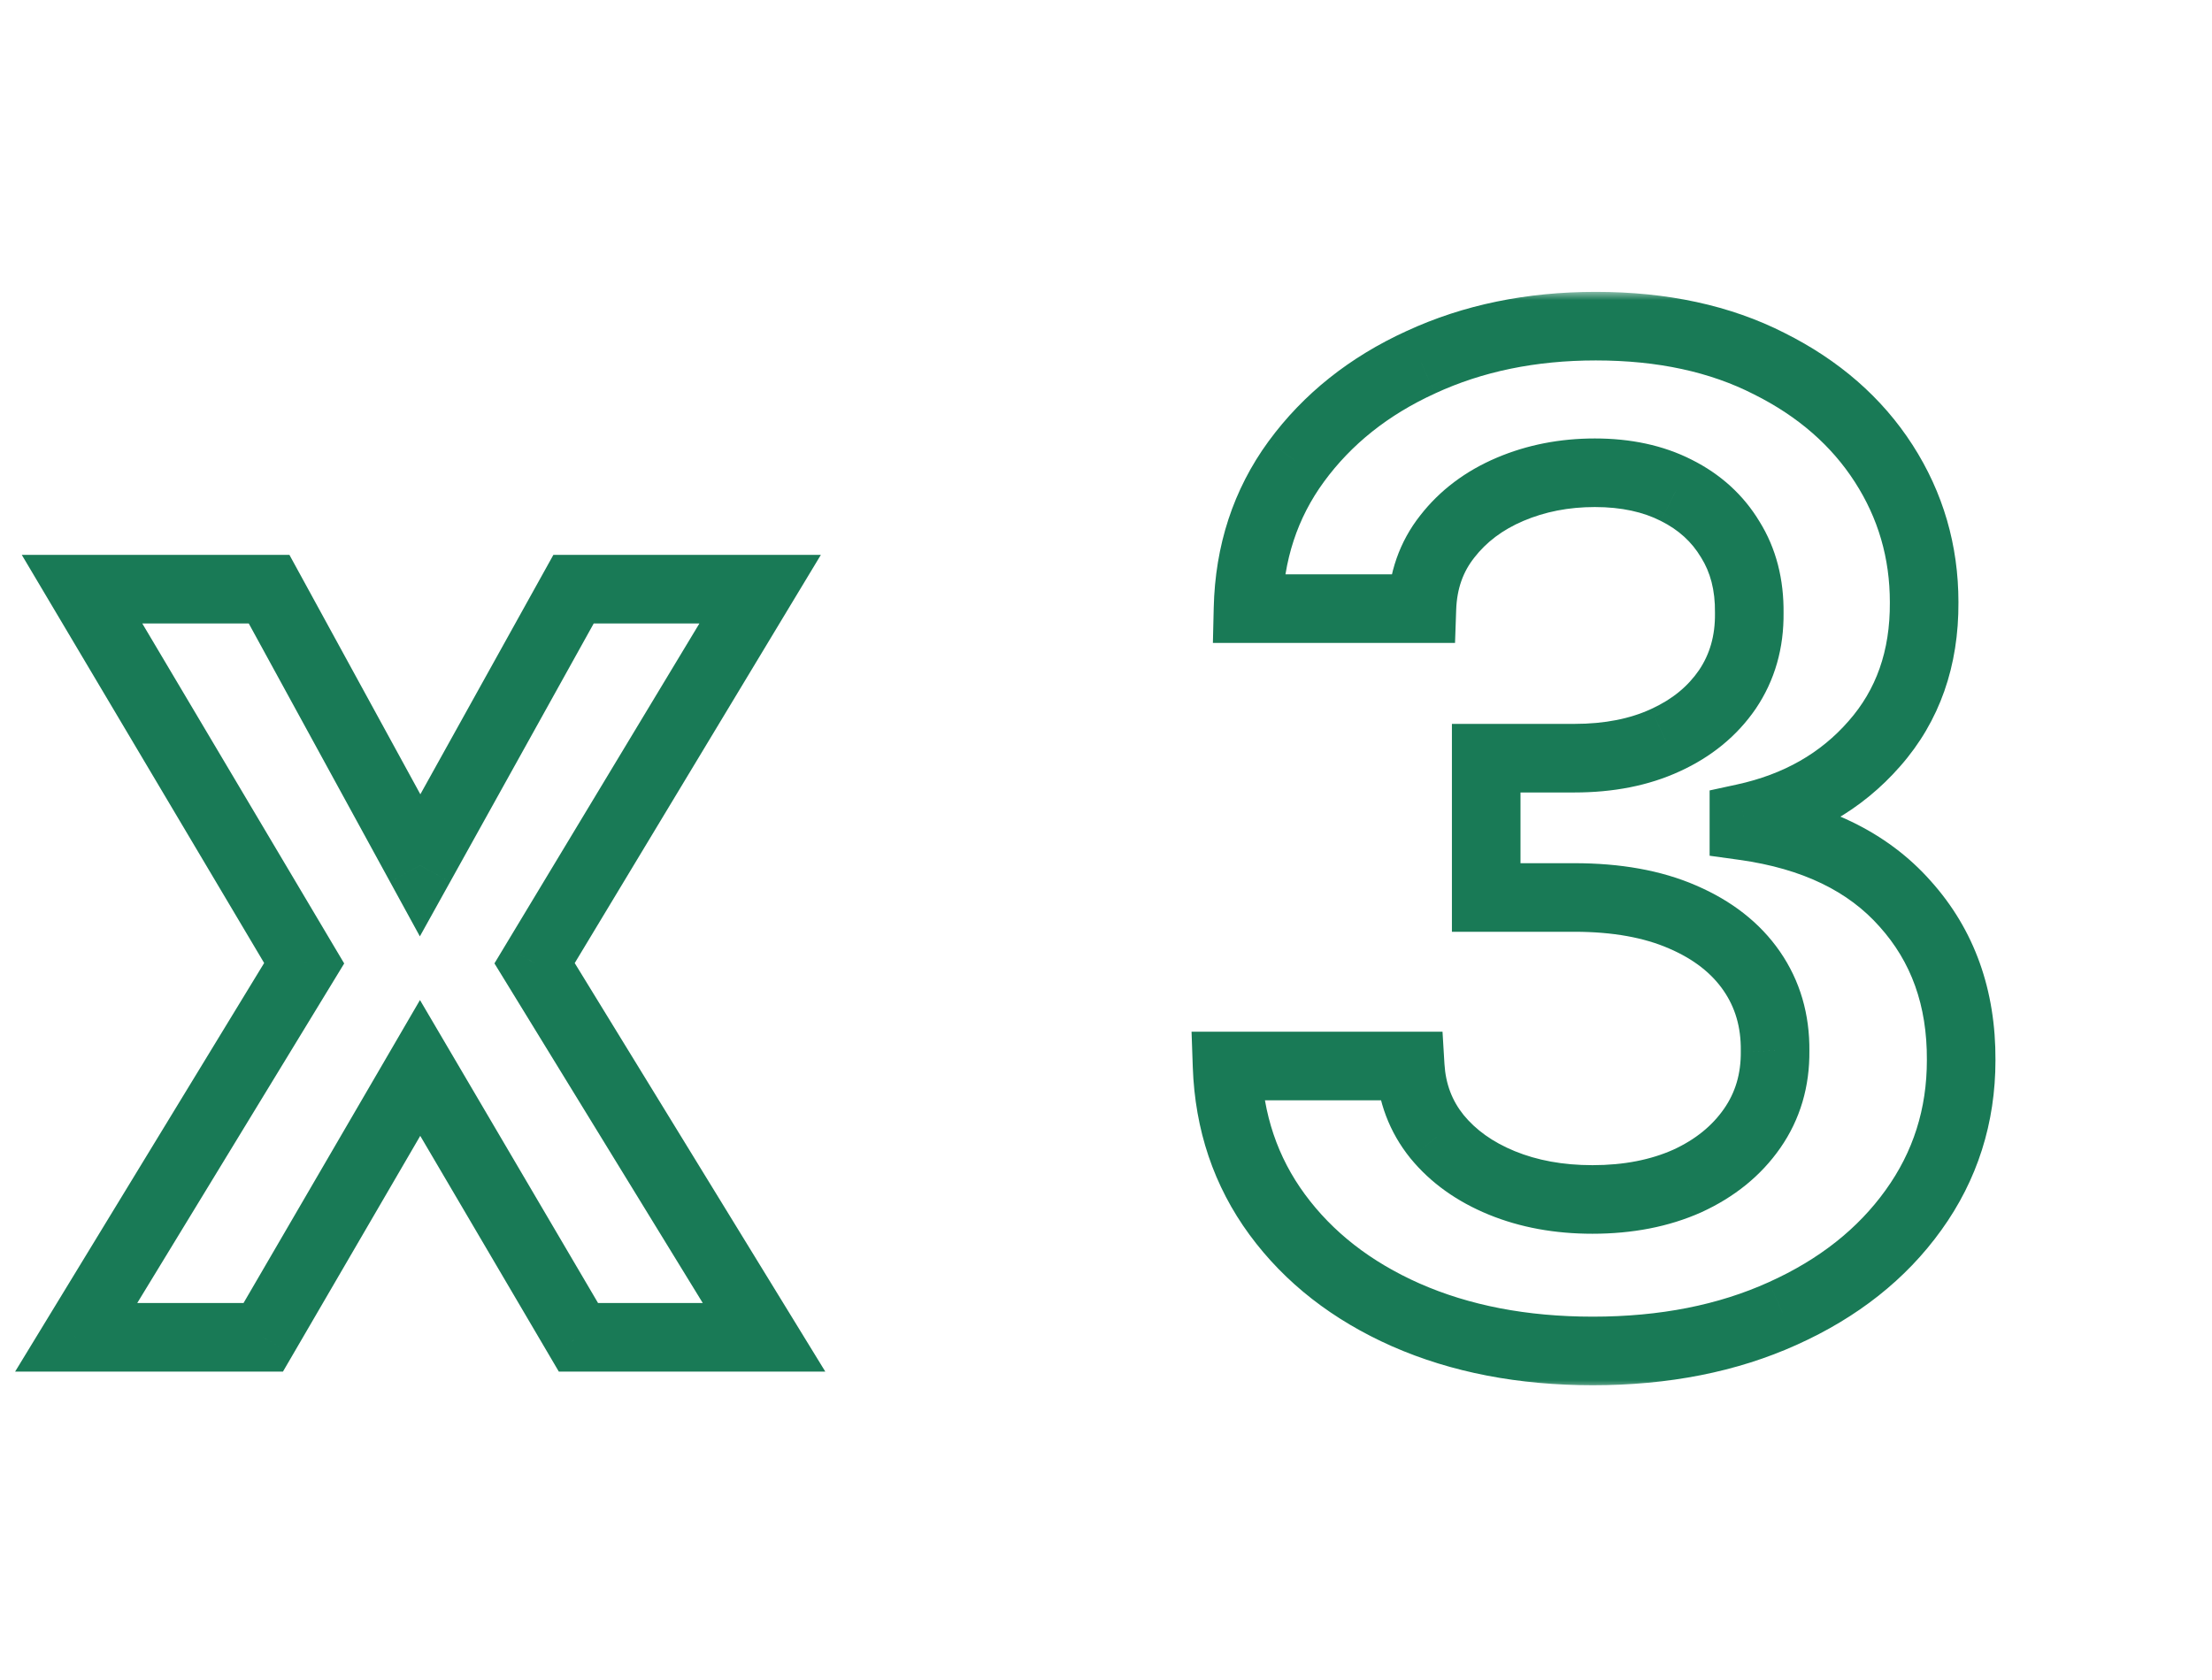 <svg width="129" height="98" viewBox="0 0 129 98" fill="none" xmlns="http://www.w3.org/2000/svg">
<mask id="path-1-outside-1_2086_24" maskUnits="userSpaceOnUse" x="0" y="17" width="117" height="64" fill="black">
<rect fill="white" y="17" width="117" height="64"/>
<path d="M15.693 34.364L24.5 50.472L33.449 34.364H44.33L31.176 56.182L44.557 78H33.733L24.5 62.29L15.352 78H4.443L17.739 56.182L4.784 34.364H15.693ZM92.895 78.796C88.804 78.796 85.168 78.095 81.986 76.693C78.823 75.292 76.323 73.341 74.486 70.841C72.649 68.341 71.673 65.453 71.56 62.176H82.242C82.336 63.748 82.857 65.121 83.804 66.296C84.751 67.451 86.01 68.35 87.582 68.994C89.154 69.638 90.916 69.96 92.867 69.96C94.95 69.96 96.796 69.6 98.406 68.881C100.016 68.142 101.276 67.119 102.185 65.812C103.094 64.506 103.539 63 103.52 61.295C103.539 59.534 103.084 57.981 102.156 56.636C101.228 55.292 99.883 54.24 98.122 53.483C96.38 52.725 94.278 52.347 91.815 52.347H86.673V44.222H91.815C93.842 44.222 95.613 43.871 97.128 43.17C98.662 42.47 99.865 41.485 100.736 40.216C101.607 38.928 102.033 37.441 102.014 35.756C102.033 34.108 101.664 32.678 100.906 31.466C100.168 30.235 99.117 29.278 97.753 28.597C96.408 27.915 94.827 27.574 93.008 27.574C91.228 27.574 89.581 27.896 88.065 28.54C86.55 29.184 85.329 30.102 84.401 31.296C83.472 32.47 82.98 33.871 82.923 35.5H72.781C72.857 32.242 73.794 29.383 75.594 26.921C77.412 24.439 79.836 22.508 82.867 21.125C85.897 19.724 89.296 19.023 93.065 19.023C96.948 19.023 100.319 19.752 103.179 21.21C106.058 22.65 108.283 24.591 109.855 27.034C111.427 29.477 112.213 32.176 112.213 35.131C112.232 38.407 111.266 41.153 109.315 43.369C107.384 45.585 104.846 47.034 101.702 47.716V48.17C105.793 48.739 108.927 50.254 111.105 52.716C113.302 55.159 114.391 58.199 114.372 61.835C114.372 65.093 113.444 68.01 111.588 70.585C109.751 73.142 107.213 75.15 103.974 76.608C100.755 78.066 97.062 78.796 92.895 78.796Z"/>
</mask>
<path d="M15.693 34.364L17.448 33.404L16.879 32.364H15.693V34.364ZM24.5 50.472L22.745 51.431L24.486 54.615L26.248 51.443L24.5 50.472ZM33.449 34.364V32.364H32.272L31.701 33.392L33.449 34.364ZM44.33 34.364L46.042 35.396L47.871 32.364H44.33V34.364ZM31.176 56.182L29.463 55.149L28.835 56.191L29.471 57.227L31.176 56.182ZM44.557 78V80H48.13L46.262 76.954L44.557 78ZM33.733 78L32.009 79.013L32.589 80H33.733V78ZM24.5 62.29L26.224 61.276L24.492 58.329L22.772 61.283L24.5 62.29ZM15.352 78V80H16.502L17.081 79.006L15.352 78ZM4.443 78L2.735 76.959L0.882 80H4.443V78ZM17.739 56.182L19.447 57.223L20.073 56.195L19.458 55.161L17.739 56.182ZM4.784 34.364V32.364H1.271L3.064 35.385L4.784 34.364ZM13.938 35.323L22.745 51.431L26.255 49.512L17.448 33.404L13.938 35.323ZM26.248 51.443L35.197 35.335L31.701 33.392L22.752 49.5L26.248 51.443ZM33.449 36.364H44.33V32.364H33.449V36.364ZM42.617 33.331L29.463 55.149L32.889 57.214L46.042 35.396L42.617 33.331ZM29.471 57.227L42.852 79.046L46.262 76.954L32.881 55.136L29.471 57.227ZM44.557 76H33.733V80H44.557V76ZM35.457 76.987L26.224 61.276L22.776 63.303L32.009 79.013L35.457 76.987ZM22.772 61.283L13.624 76.994L17.081 79.006L26.228 63.296L22.772 61.283ZM15.352 76H4.443V80H15.352V76ZM6.151 79.041L19.447 57.223L16.031 55.141L2.735 76.959L6.151 79.041ZM19.458 55.161L6.504 33.343L3.064 35.385L16.019 57.203L19.458 55.161ZM4.784 36.364H15.693V32.364H4.784V36.364ZM81.986 76.693L81.175 78.522L81.18 78.523L81.986 76.693ZM74.486 70.841L76.097 69.657L76.097 69.657L74.486 70.841ZM71.56 62.176V60.176H69.489L69.561 62.245L71.56 62.176ZM82.242 62.176L84.238 62.056L84.125 60.176H82.242V62.176ZM83.804 66.296L82.247 67.551L82.252 67.557L82.257 67.563L83.804 66.296ZM87.582 68.994L86.824 70.845L86.824 70.845L87.582 68.994ZM98.406 68.881L99.222 70.707L99.231 70.703L99.24 70.698L98.406 68.881ZM102.185 65.812L100.543 64.67L100.543 64.67L102.185 65.812ZM103.52 61.295L101.52 61.274L101.52 61.296L101.52 61.318L103.52 61.295ZM102.156 56.636L100.51 57.772L100.51 57.772L102.156 56.636ZM98.122 53.483L97.325 55.317L97.332 55.32L98.122 53.483ZM86.673 52.347H84.673V54.347H86.673V52.347ZM86.673 44.222V42.222H84.673V44.222H86.673ZM97.128 43.17L96.297 41.351L96.288 41.355L97.128 43.17ZM100.736 40.216L102.385 41.348L102.392 41.337L100.736 40.216ZM102.014 35.756L100.014 35.733L100.014 35.755L100.014 35.778L102.014 35.756ZM100.906 31.466L99.191 32.495L99.201 32.511L99.21 32.526L100.906 31.466ZM97.753 28.597L96.848 30.38L96.858 30.385L97.753 28.597ZM88.065 28.54L88.848 30.38L88.848 30.38L88.065 28.54ZM84.401 31.296L85.97 32.536L85.975 32.529L85.979 32.523L84.401 31.296ZM82.923 35.5V37.5H84.855L84.922 35.57L82.923 35.5ZM72.781 35.5L70.782 35.453L70.734 37.5H72.781V35.5ZM75.594 26.921L73.981 25.738L73.979 25.74L75.594 26.921ZM82.867 21.125L83.697 22.945L83.706 22.94L82.867 21.125ZM103.179 21.21L102.27 22.992L102.277 22.995L102.285 22.999L103.179 21.21ZM109.855 27.034L108.173 28.116L108.173 28.116L109.855 27.034ZM112.213 35.131L110.213 35.131L110.213 35.142L112.213 35.131ZM109.315 43.369L107.814 42.048L107.808 42.055L109.315 43.369ZM101.702 47.716L101.278 45.761L99.702 46.103V47.716H101.702ZM101.702 48.17H99.702V49.912L101.427 50.151L101.702 48.17ZM111.105 52.716L109.607 54.041L109.613 54.047L109.618 54.053L111.105 52.716ZM114.372 61.835L112.372 61.825V61.835H114.372ZM111.588 70.585L109.965 69.416L109.964 69.418L111.588 70.585ZM103.974 76.608L103.153 74.784L103.149 74.786L103.974 76.608ZM92.895 76.796C89.033 76.796 85.679 76.135 82.792 74.863L81.18 78.523C84.656 80.055 88.575 80.796 92.895 80.796V76.796ZM82.796 74.865C79.914 73.588 77.705 71.844 76.097 69.657L72.874 72.025C74.941 74.837 77.731 76.996 81.176 78.522L82.796 74.865ZM76.097 69.657C74.513 67.5 73.659 65.005 73.558 62.107L69.561 62.245C69.688 65.9 70.785 69.182 72.874 72.025L76.097 69.657ZM71.56 64.176H82.242V60.176H71.56V64.176ZM80.245 62.296C80.364 64.264 81.027 66.038 82.247 67.551L85.361 65.04C84.687 64.204 84.309 63.232 84.238 62.056L80.245 62.296ZM82.257 67.563C83.442 69.009 84.988 70.093 86.824 70.845L88.341 67.144C87.033 66.608 86.06 65.893 85.351 65.028L82.257 67.563ZM86.824 70.845C88.67 71.601 90.694 71.96 92.867 71.96V67.96C91.138 67.96 89.639 67.675 88.341 67.144L86.824 70.845ZM92.867 71.96C95.181 71.96 97.314 71.56 99.222 70.707L97.59 67.055C96.279 67.641 94.719 67.96 92.867 67.96V71.96ZM99.24 70.698C101.137 69.828 102.691 68.587 103.826 66.955L100.543 64.67C99.86 65.652 98.895 66.456 97.572 67.063L99.24 70.698ZM103.826 66.955C104.99 65.282 105.543 63.363 105.52 61.273L101.52 61.318C101.535 62.637 101.197 63.73 100.543 64.67L103.826 66.955ZM105.52 61.317C105.543 59.176 104.984 57.212 103.802 55.5L100.51 57.772C101.185 58.75 101.535 59.892 101.52 61.274L105.52 61.317ZM103.802 55.5C102.626 53.796 100.958 52.526 98.912 51.646L97.332 55.32C98.809 55.955 99.831 56.788 100.51 57.772L103.802 55.5ZM98.92 51.649C96.863 50.755 94.474 50.347 91.815 50.347V54.347C94.081 54.347 95.897 54.696 97.325 55.317L98.92 51.649ZM91.815 50.347H86.673V54.347H91.815V50.347ZM88.673 52.347V44.222H84.673V52.347H88.673ZM86.673 46.222H91.815V42.222H86.673V46.222ZM91.815 46.222C94.071 46.222 96.139 45.831 97.967 44.986L96.288 41.355C95.086 41.911 93.613 42.222 91.815 42.222V46.222ZM97.959 44.99C99.79 44.153 101.289 42.944 102.385 41.348L99.087 39.084C98.44 40.026 97.534 40.786 96.297 41.351L97.959 44.99ZM102.392 41.337C103.511 39.683 104.037 37.79 104.014 35.733L100.014 35.778C100.029 37.093 99.703 38.173 99.079 39.095L102.392 41.337ZM104.014 35.779C104.037 33.808 103.592 31.99 102.602 30.406L99.21 32.526C99.736 33.366 100.03 34.408 100.014 35.733L104.014 35.779ZM102.621 30.437C101.675 28.859 100.329 27.649 98.647 26.808L96.858 30.385C97.904 30.908 98.661 31.61 99.191 32.495L102.621 30.437ZM98.657 26.813C96.98 25.962 95.077 25.574 93.008 25.574V29.574C94.576 29.574 95.836 29.867 96.848 30.38L98.657 26.813ZM93.008 25.574C90.981 25.574 89.065 25.942 87.283 26.699L88.848 30.38C90.096 29.85 91.475 29.574 93.008 29.574V25.574ZM87.283 26.699C85.483 27.464 83.977 28.582 82.822 30.068L85.979 32.523C86.68 31.622 87.617 30.903 88.848 30.38L87.283 26.699ZM82.832 30.055C81.615 31.594 80.995 33.416 80.924 35.43L84.922 35.57C84.965 34.327 85.33 33.345 85.97 32.536L82.832 30.055ZM82.923 33.5H72.781V37.5H82.923V33.5ZM74.781 35.547C74.848 32.668 75.667 30.21 77.209 28.101L73.979 25.74C71.922 28.555 70.866 31.817 70.782 35.453L74.781 35.547ZM77.207 28.103C78.806 25.92 80.951 24.197 83.697 22.945L82.036 19.305C78.721 20.818 76.017 22.959 73.981 25.738L77.207 28.103ZM83.706 22.94C86.441 21.675 89.549 21.023 93.065 21.023V17.023C89.044 17.023 85.352 17.772 82.027 19.31L83.706 22.94ZM93.065 21.023C96.698 21.023 99.745 21.704 102.27 22.992L104.088 19.428C100.893 17.8 97.198 17.023 93.065 17.023V21.023ZM102.285 22.999C104.878 24.296 106.816 26.007 108.173 28.116L111.537 25.952C109.75 23.175 107.238 21.004 104.073 19.421L102.285 22.999ZM108.173 28.116C109.534 30.231 110.213 32.553 110.213 35.131H114.213C114.213 31.799 113.32 28.724 111.537 25.952L108.173 28.116ZM110.213 35.142C110.23 37.986 109.404 40.241 107.814 42.048L110.817 44.691C113.128 42.065 114.234 38.828 114.213 35.119L110.213 35.142ZM107.808 42.055C106.186 43.916 104.043 45.162 101.278 45.761L102.126 49.67C105.648 48.907 108.581 47.255 110.823 44.684L107.808 42.055ZM99.702 47.716V48.17H103.702V47.716H99.702ZM101.427 50.151C105.17 50.671 107.82 52.021 109.607 54.041L112.603 51.391C110.034 48.487 106.416 46.806 101.977 46.19L101.427 50.151ZM109.618 54.053C111.446 56.086 112.389 58.628 112.372 61.825L116.372 61.846C116.393 57.769 115.158 54.232 112.592 51.379L109.618 54.053ZM112.372 61.835C112.372 64.685 111.569 67.19 109.965 69.416L113.211 71.754C115.319 68.829 116.372 65.501 116.372 61.835H112.372ZM109.964 69.418C108.357 71.654 106.113 73.451 103.153 74.784L104.796 78.432C108.313 76.848 111.145 74.63 113.212 71.752L109.964 69.418ZM103.149 74.786C100.231 76.108 96.827 76.796 92.895 76.796V80.796C97.296 80.796 101.278 80.025 104.8 78.43L103.149 74.786Z" fill="#197A56" mask="url(#path-1-outside-1_2086_24)"/>
</svg>
